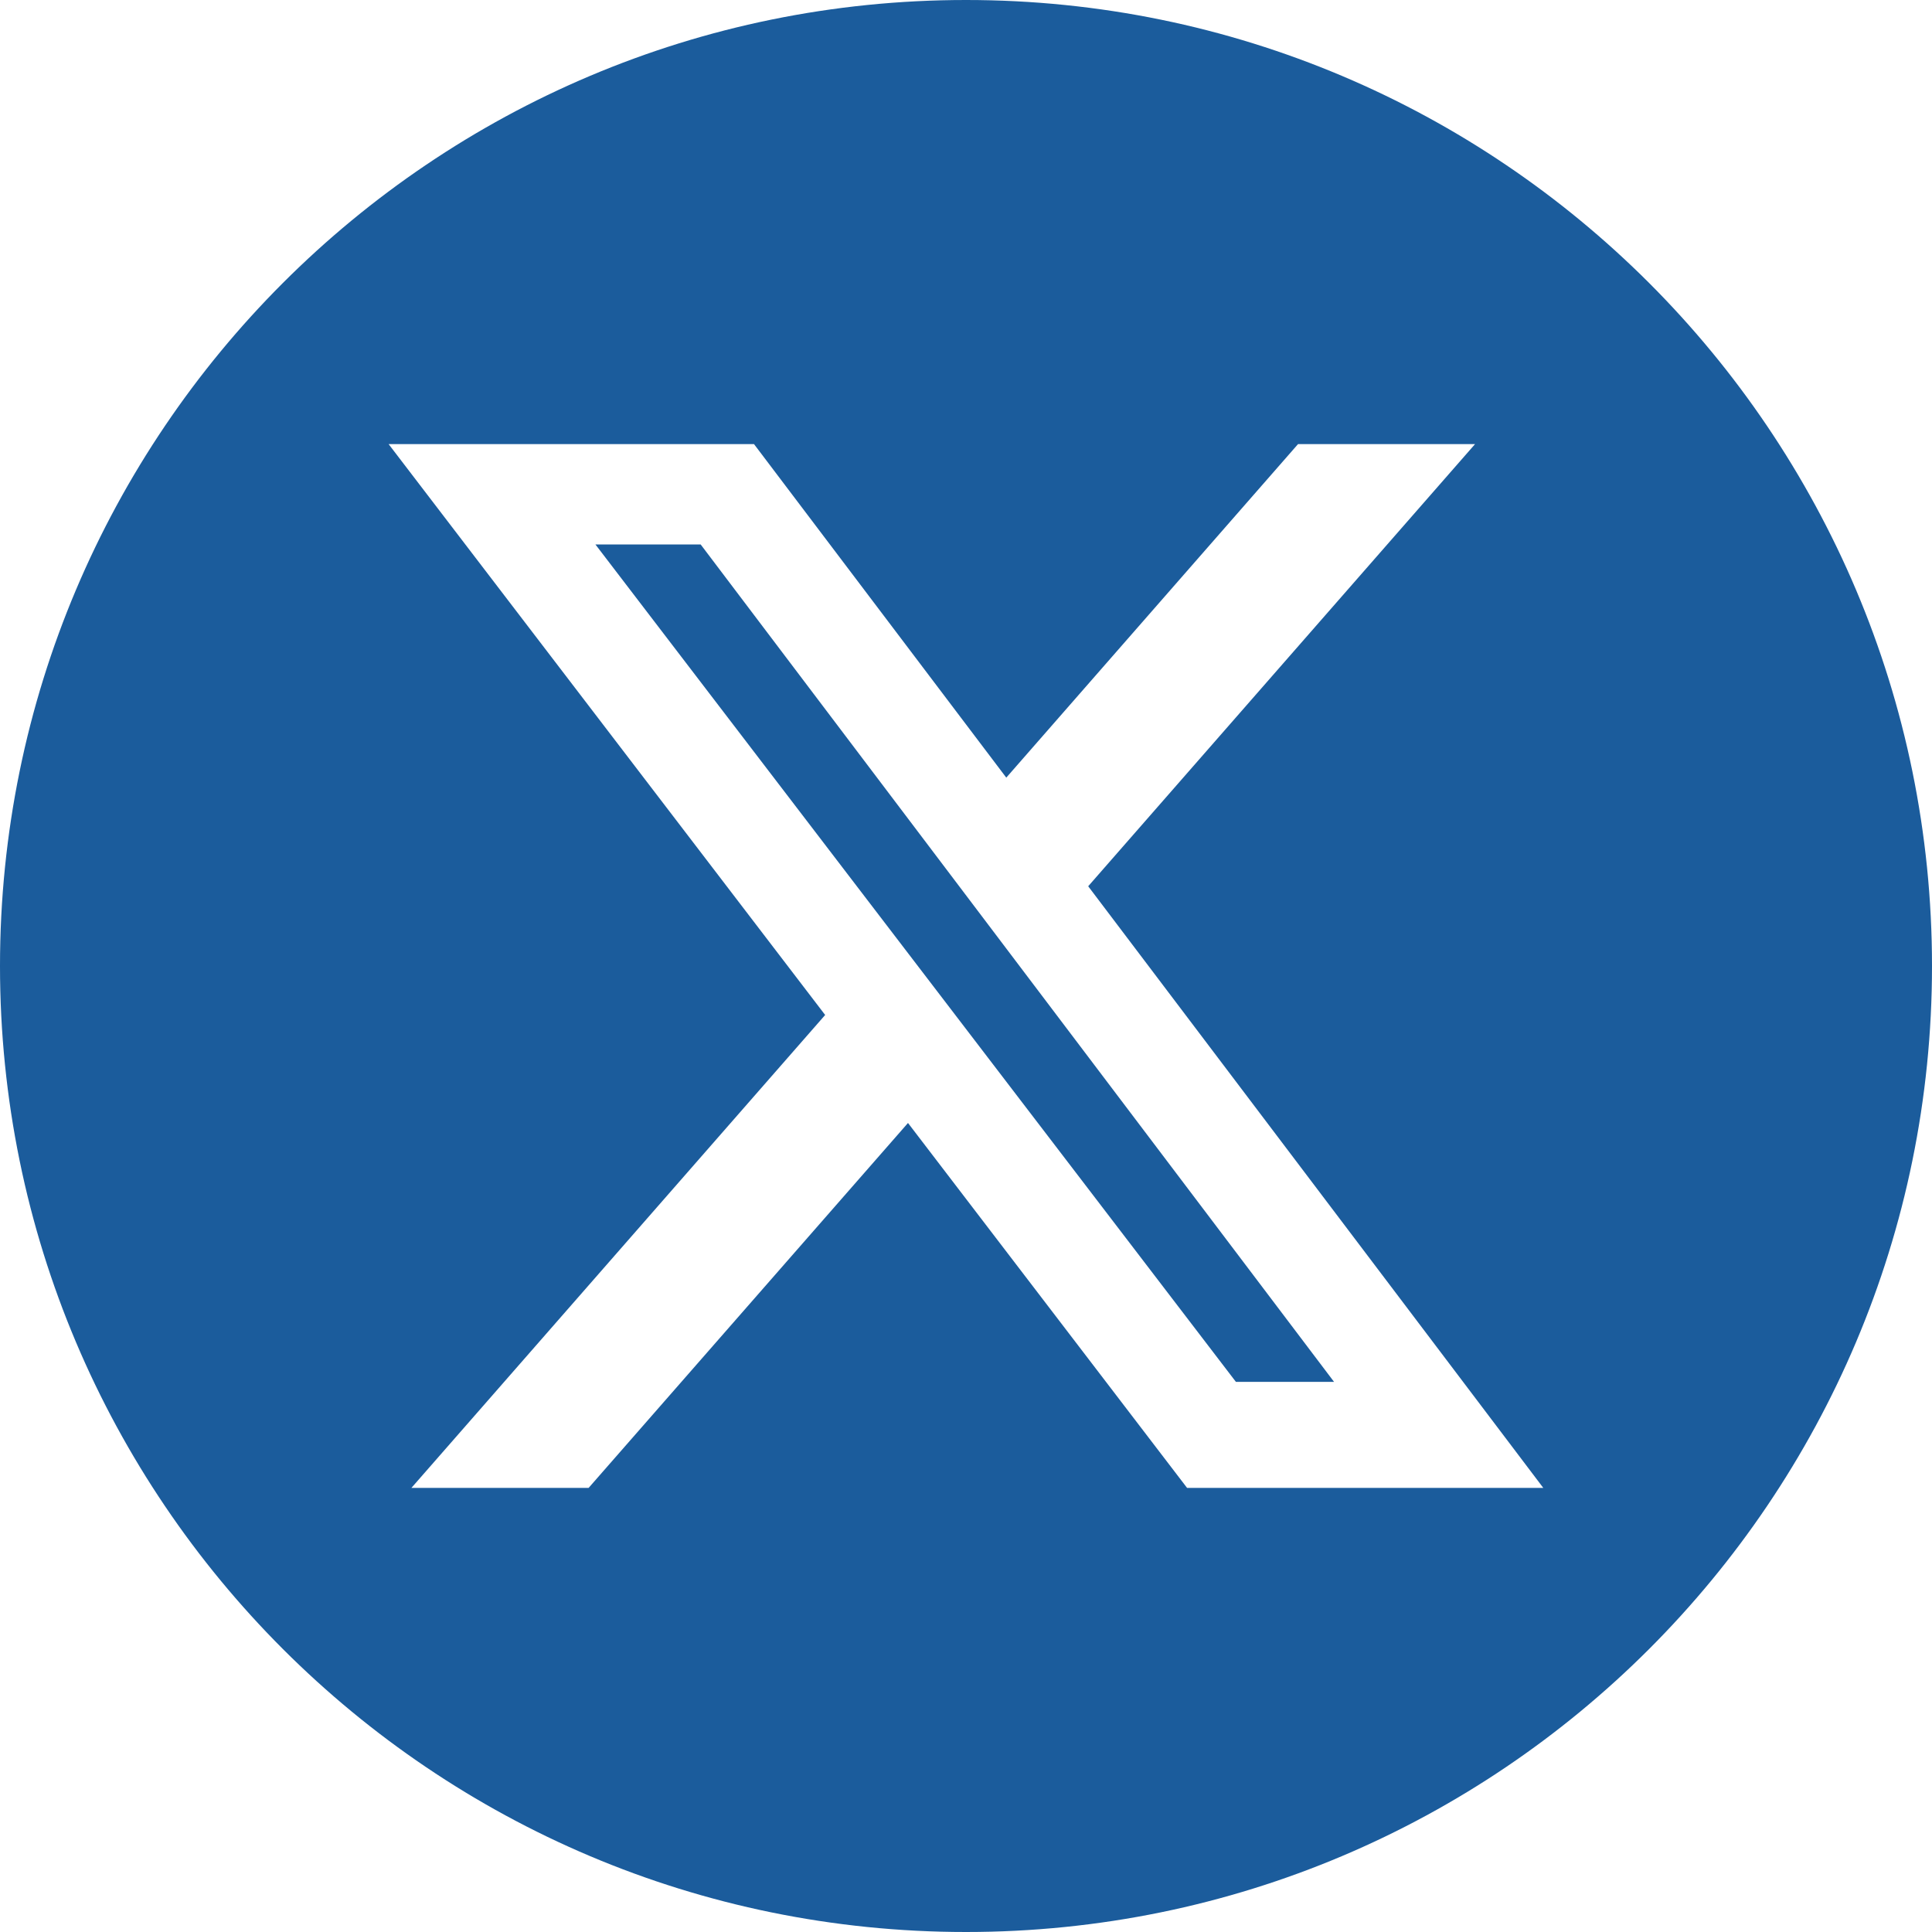 <svg width="40" height="40" viewBox="0 0 40 40" fill="none" xmlns="http://www.w3.org/2000/svg">
<g clip-path="url(#clip0_130_2146)">
<path d="M12.328 11.273L25.588 28.61H27.62L14.507 11.273H12.328ZM20 0C8.954 0 0 8.954 0 20C0 31.046 8.954 40 20 40C31.046 40 40 31.046 40 20C40 8.954 31.046 0 20 0ZM24.577 30.805L18.799 23.25L12.187 30.805H8.518L17.084 21.014L8.046 9.195H15.611L20.834 16.1L26.874 9.195H30.539L22.53 18.349L31.952 30.805H24.575H24.577Z" fill="#1B5C9C"/>
</g>
<defs>
<clipPath id="clip0_130_2146">
<rect width="40" height="40" fill="white"/>
</clipPath>
</defs>
</svg>
